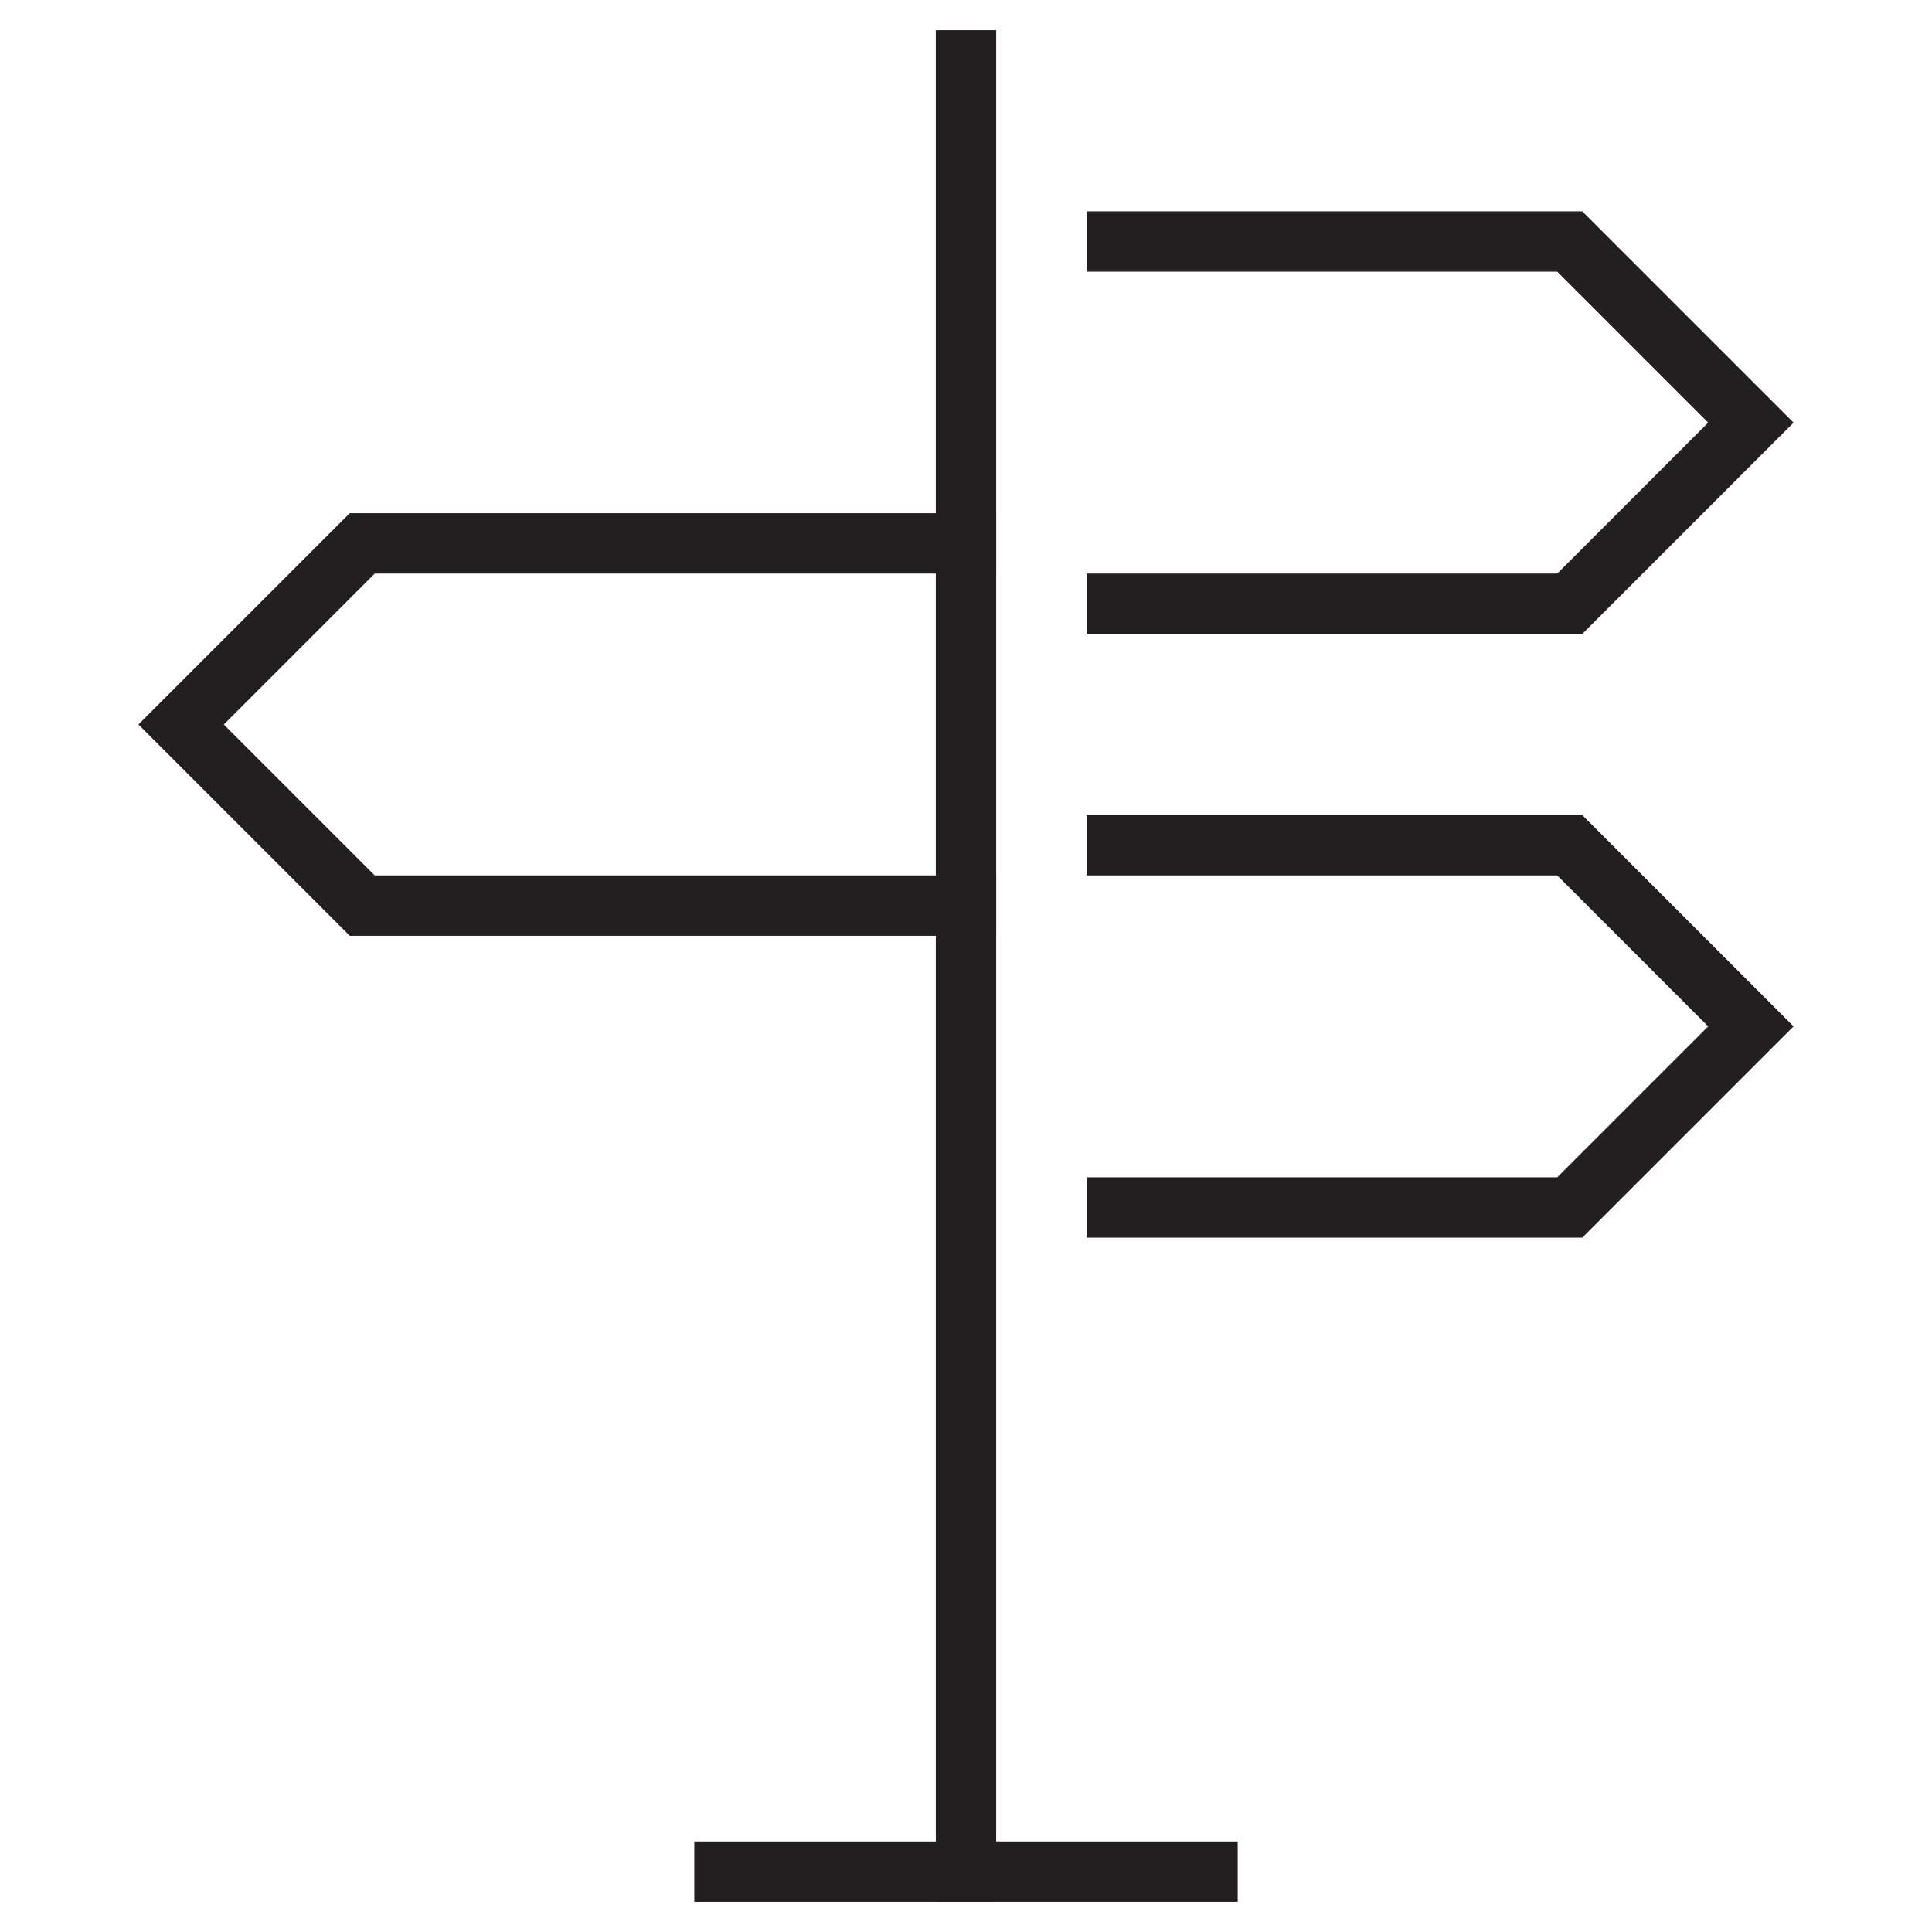 <?xml version="1.0" encoding="UTF-8"?> <svg xmlns="http://www.w3.org/2000/svg" id="Layer_1" version="1.1" viewBox="0 0 64 64"><defs><style> .st0 { fill: none; stroke: #231f20; stroke-linecap: square; stroke-miterlimit: 10; stroke-width: 2px; } </style></defs><polyline class="st0" points="32 18 12 18 6 24 12 30 32 30"></polyline><polyline class="st0" points="37 8 52 8 58 14 52 20 37 20"></polyline><polyline class="st0" points="37 28 52 28 58 34 52 40 37 40"></polyline><line class="st0" x1="40" y1="62" x2="24" y2="62"></line><line class="st0" x1="32" y1="62" x2="32" y2="2"></line></svg> 